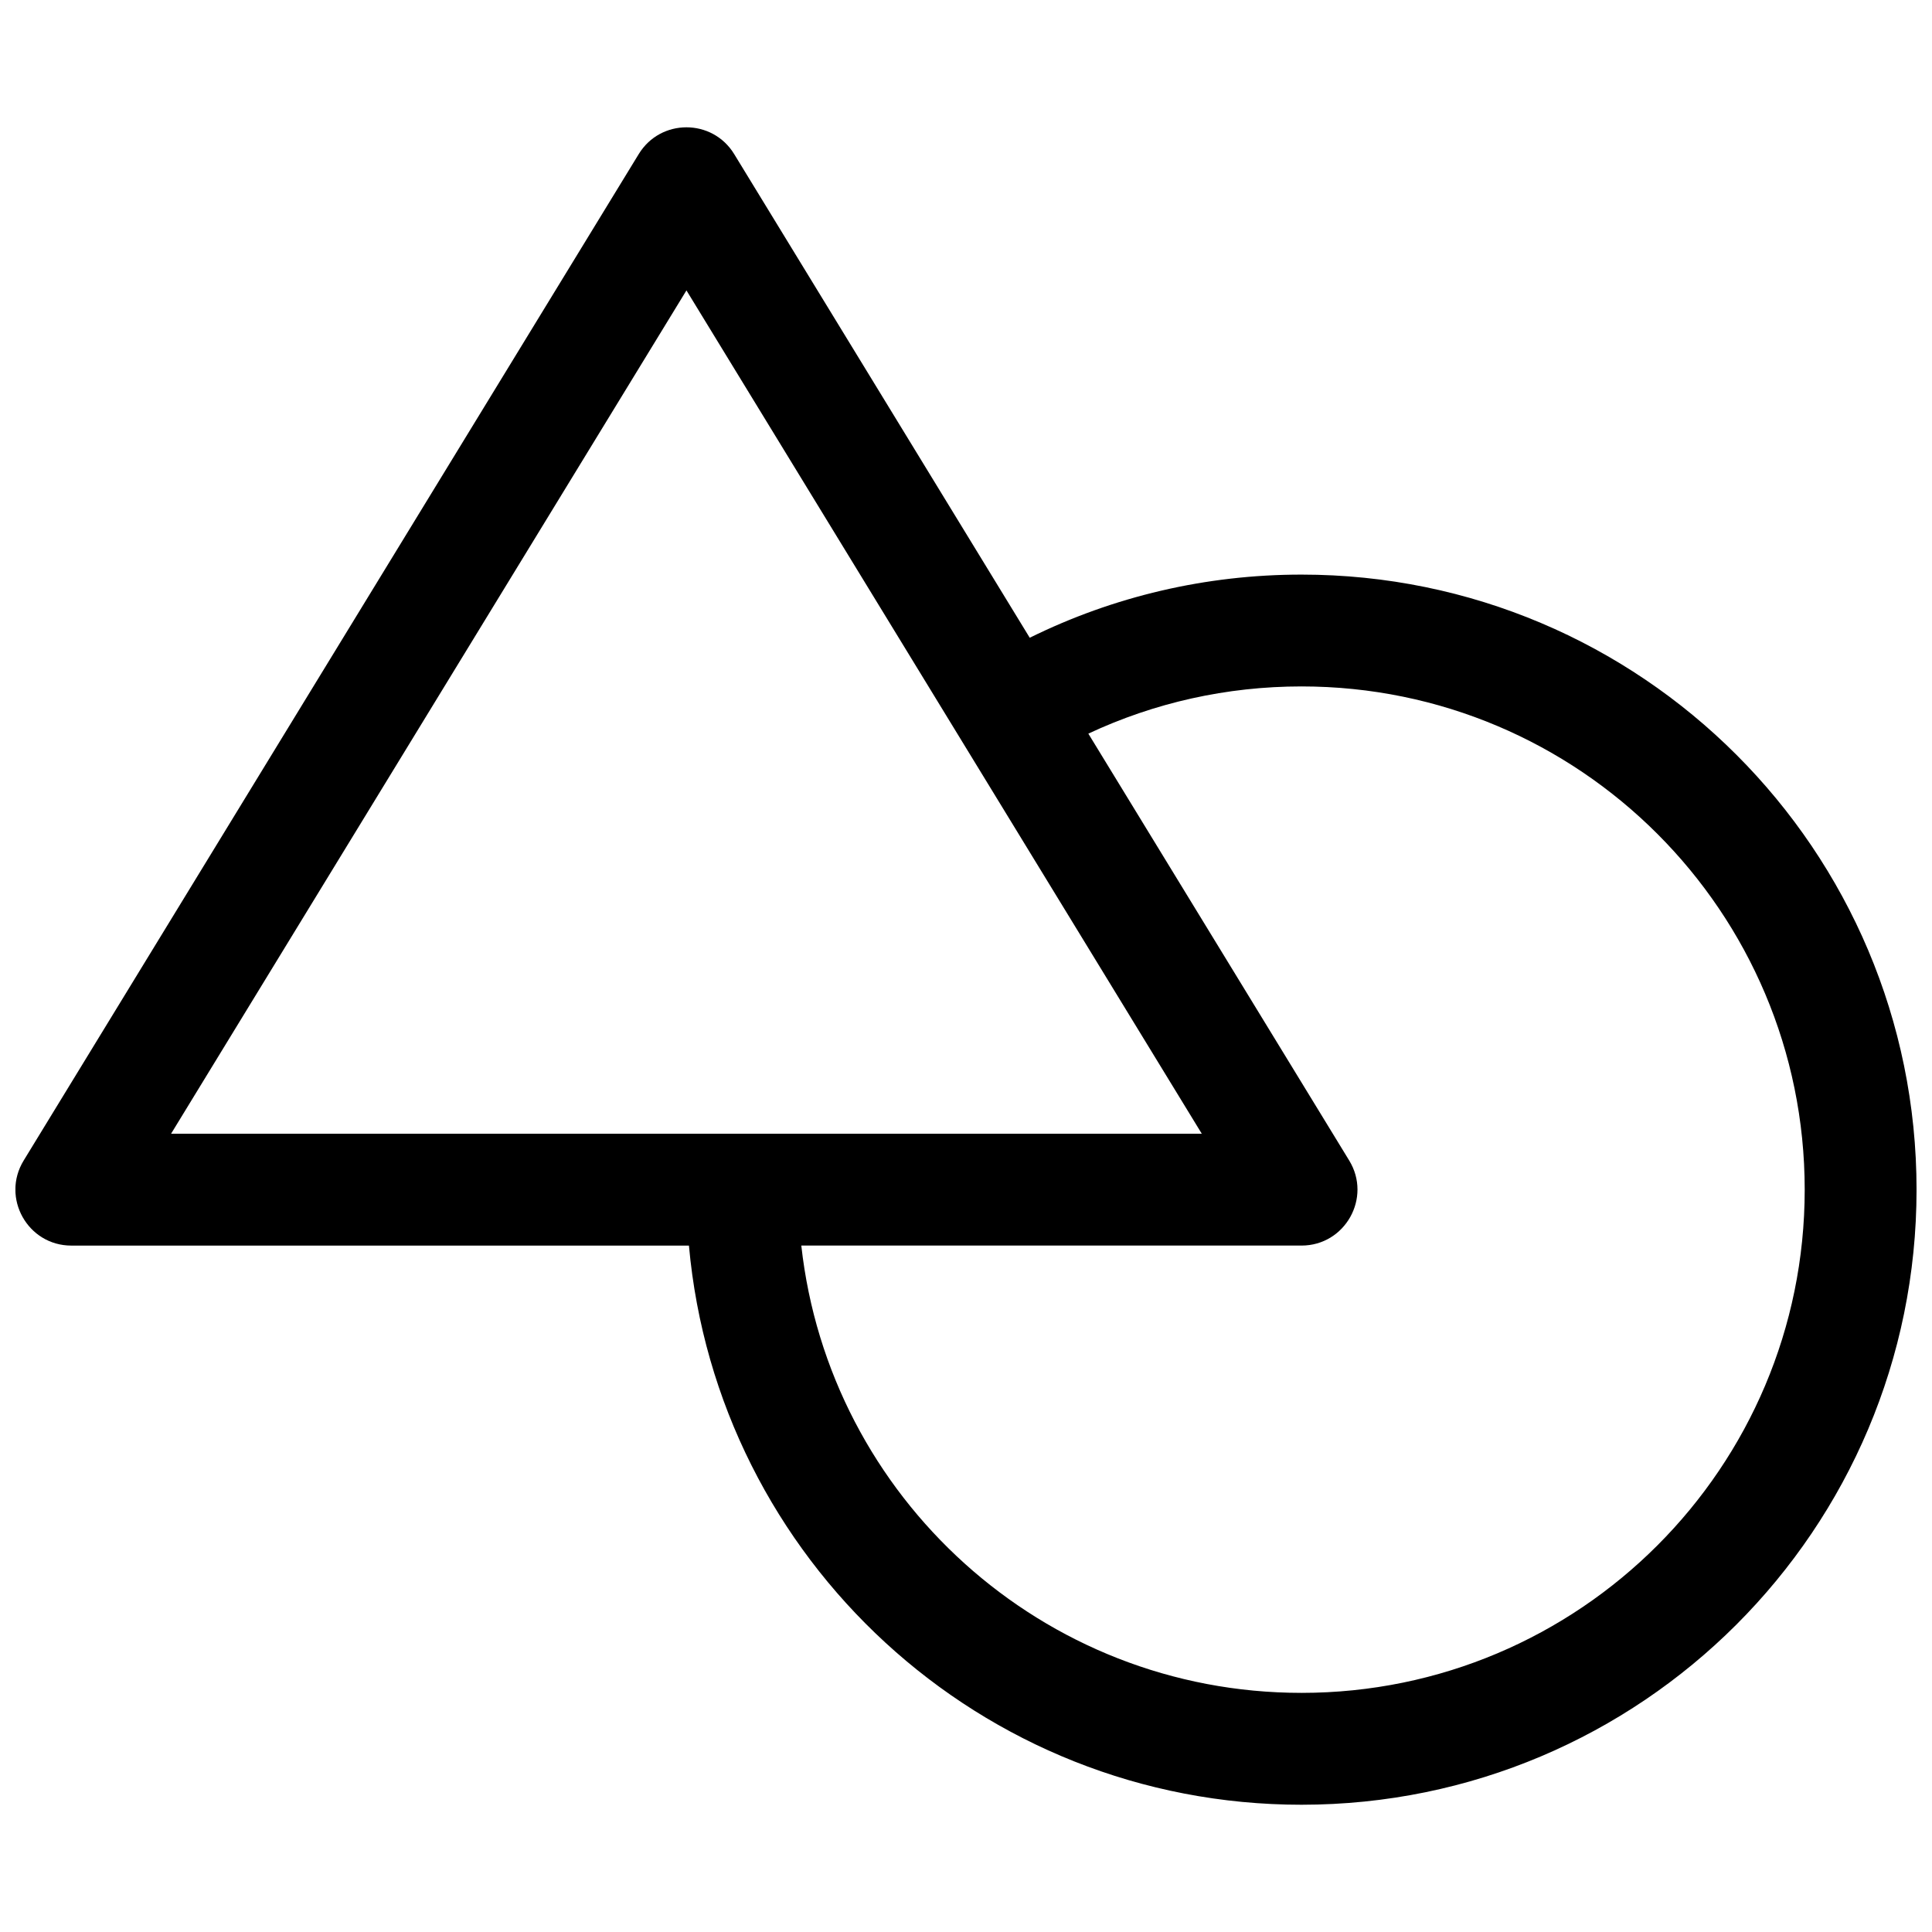 <?xml version="1.0" encoding="UTF-8"?>
<!-- Uploaded to: SVG Find, www.svgfind.com, Generator: SVG Find Mixer Tools -->
<svg width="800px" height="800px" version="1.1" viewBox="144 144 512 512" xmlns="http://www.w3.org/2000/svg">
 <defs>
  <clipPath id="a">
   <path d="m148.09 177h503.81v446h-503.81z"/>
  </clipPath>
 </defs>
 <g clip-path="url(#a)">
  <path d="m416.89 313.01c22.16-10.934 46.672-16.734 72.016-16.734 90.02 0 163 72.977 163 163 0 90.023-72.977 163-163 163-85.027 0-154.85-65.102-162.33-148.18h-163.66c-11.57 0-18.676-12.672-12.641-22.547l163-266.72c5.777-9.453 19.508-9.453 25.289 0zm72.016 279.62c73.652 0 133.36-59.711 133.36-133.36 0-73.652-59.707-133.36-133.36-133.36-19.836 0-39.012 4.328-56.484 12.512l69.129 113.12c6.035 9.875-1.074 22.547-12.645 22.547h-132.55c7.371 66.68 63.902 118.54 132.55 118.54zm-299.57-148.18h273.15l-136.57-223.49z" fill-rule="evenodd"/>
 </g>
</svg>